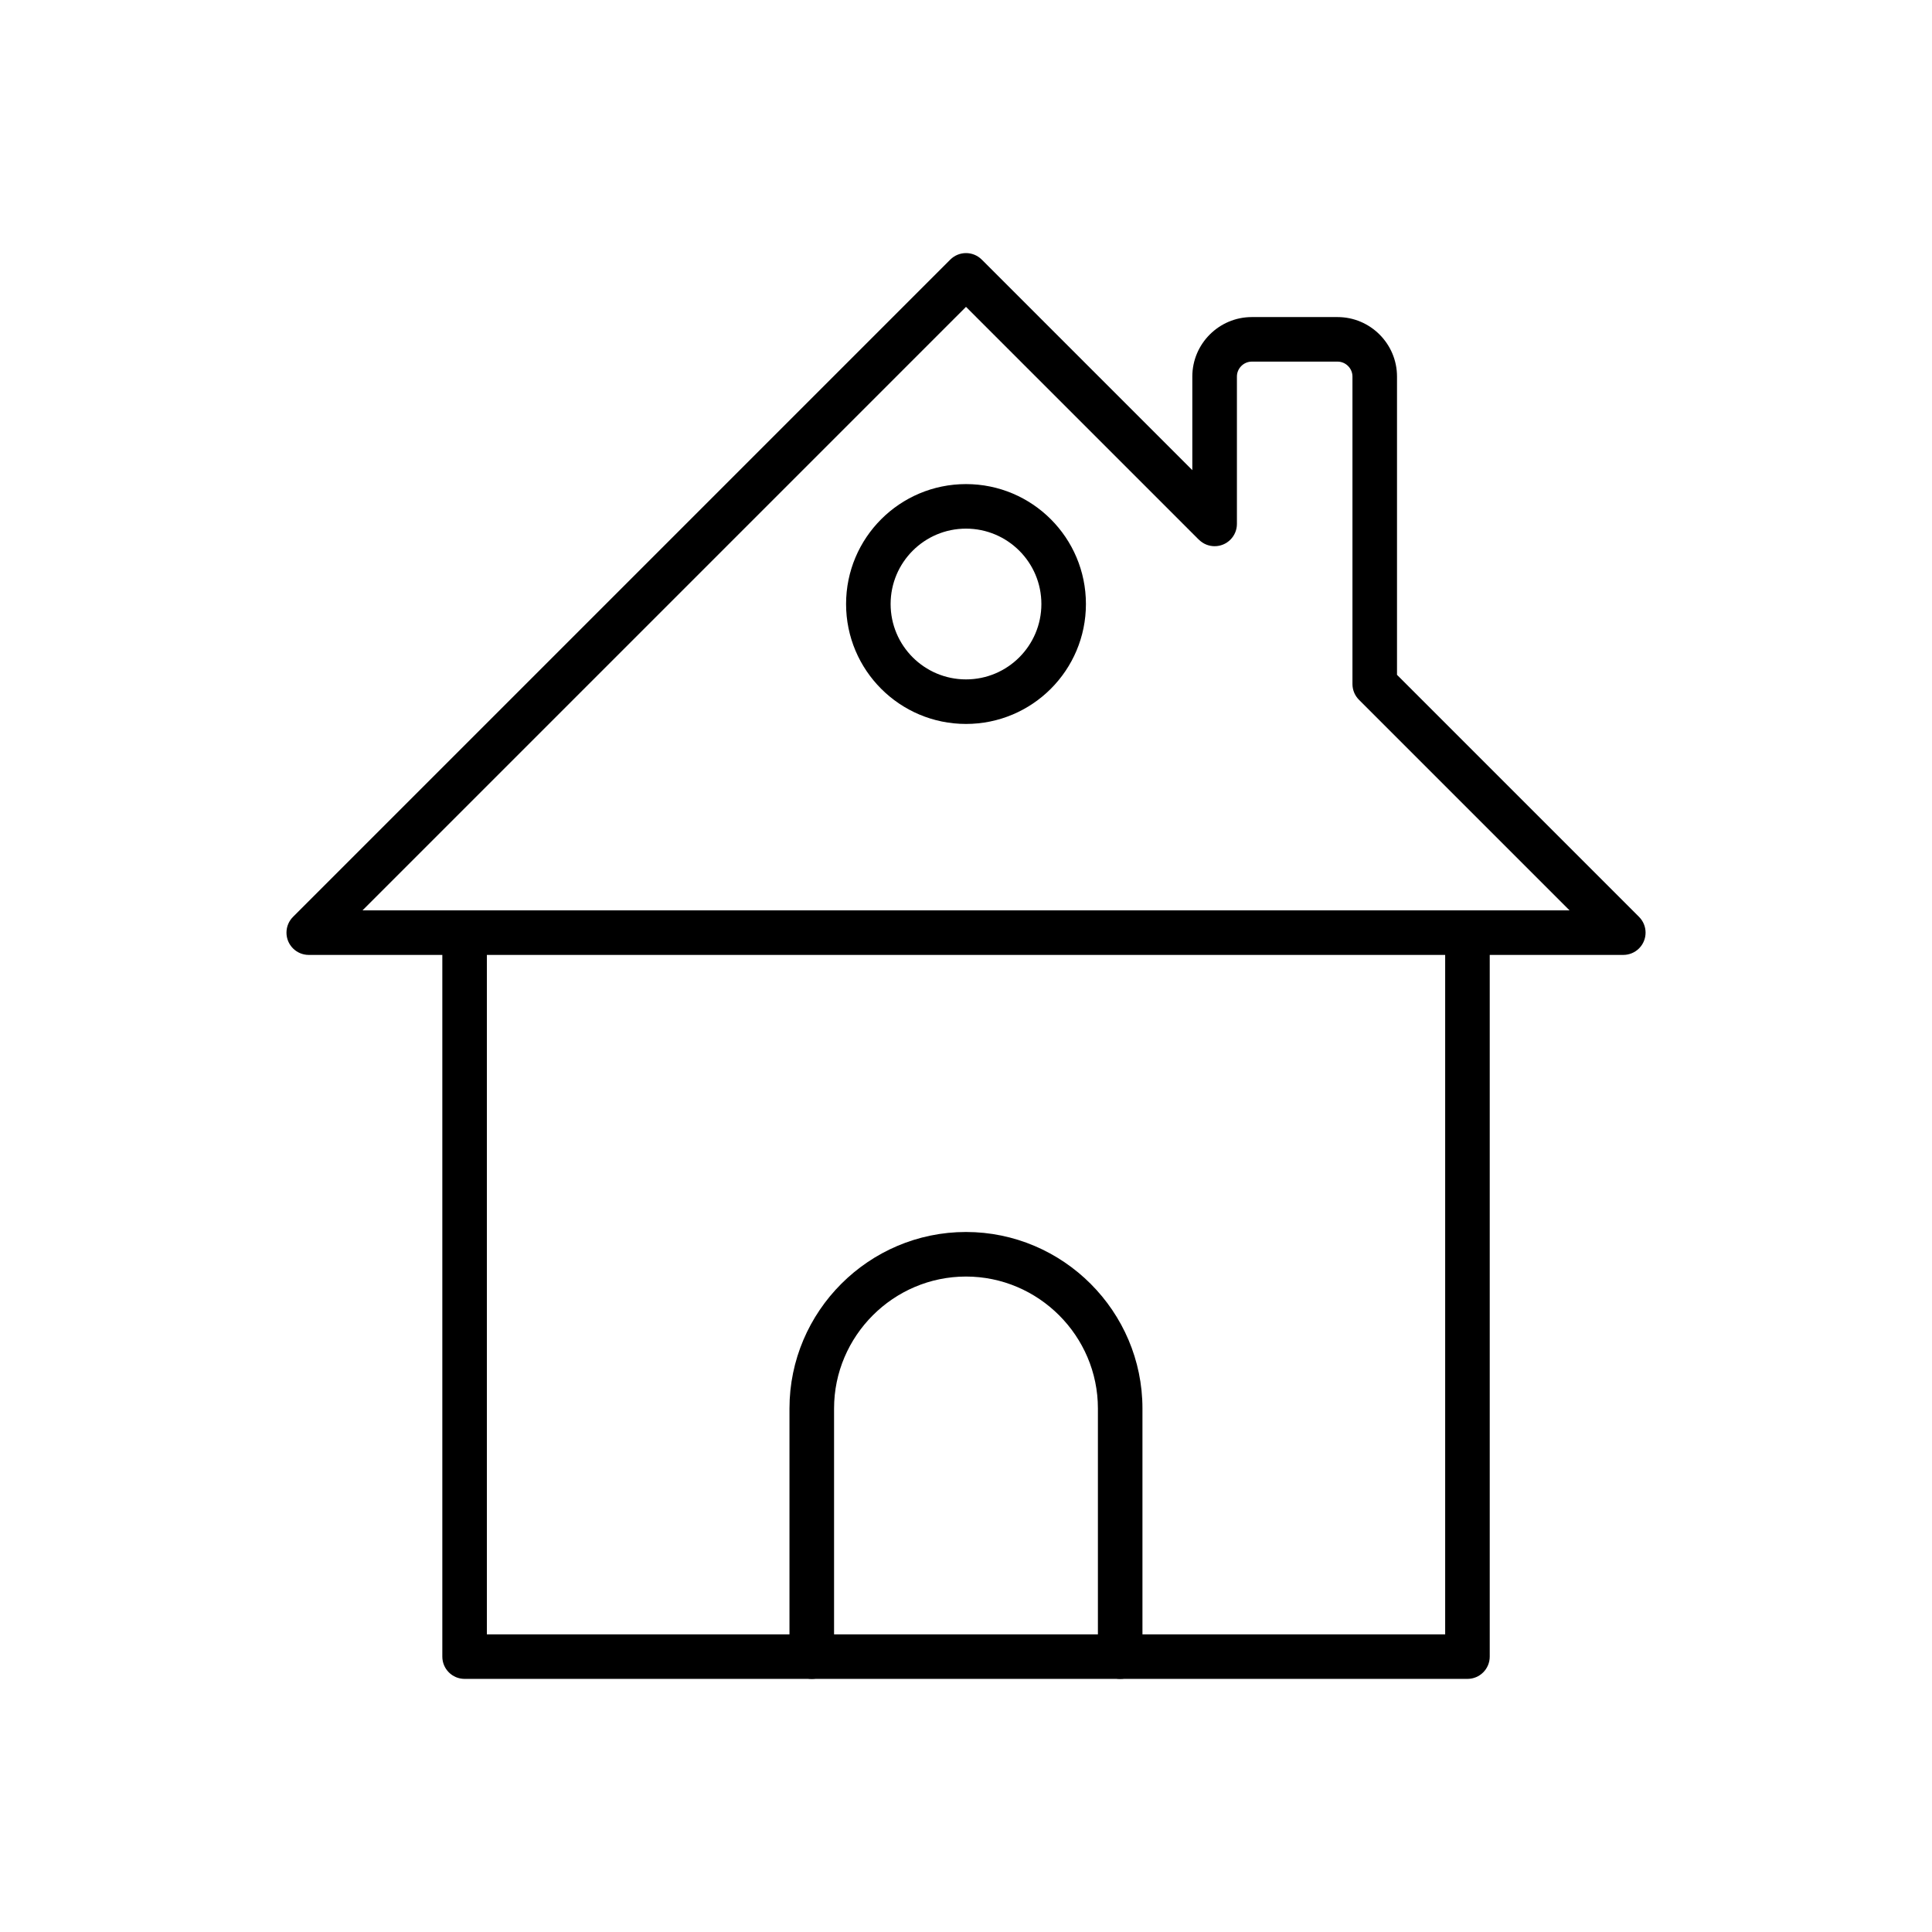 <?xml version="1.0" encoding="UTF-8"?>
<!-- Uploaded to: SVG Repo, www.svgrepo.com, Generator: SVG Repo Mixer Tools -->
<svg fill="#000000" width="800px" height="800px" version="1.1" viewBox="144 144 512 512" xmlns="http://www.w3.org/2000/svg">
 <g>
  <path d="m538.79 391.16c0-3.262-2.644-5.902-5.902-5.902-3.262 0-5.902 2.644-5.902 5.902v185.96h-253.96v-185.96c0-3.262-2.644-5.902-5.902-5.902-3.262 0-5.902 2.644-5.902 5.902v191.86c0 3.262 2.644 5.902 5.902 5.902h265.77c3.262 0 5.902-2.644 5.902-5.902v-191.86z"/>
  <path d="m353.23 583.02c0 3.262 2.644 5.902 5.902 5.902 3.262 0 5.902-2.644 5.902-5.902v-65.762c0-9.609 3.934-18.348 10.273-24.688 6.34-6.34 15.078-10.273 24.688-10.273 9.609 0 18.348 3.934 24.688 10.273 6.34 6.34 10.273 15.078 10.273 24.688v65.762c0 3.262 2.644 5.902 5.902 5.902 3.262 0 5.902-2.644 5.902-5.902v-65.762c0-12.867-5.262-24.562-13.734-33.035-8.473-8.473-20.168-13.734-33.039-13.734-12.867 0-24.562 5.262-33.035 13.734-8.473 8.473-13.734 20.168-13.734 33.035v65.762z"/>
  <path d="m404.2 212.82 55.777 55.777v-24.812c0-4.34 1.77-8.277 4.625-11.133 2.852-2.852 6.793-4.625 11.133-4.625h22.73c4.34 0 8.277 1.77 11.133 4.625 2.852 2.852 4.625 6.793 4.625 11.133v79.055l64.145 64.145c2.305 2.305 2.305 6.043 0 8.348-1.152 1.152-2.664 1.73-4.176 1.73h-348.37c-3.262 0-5.902-2.644-5.902-5.902 0-1.645 0.672-3.129 1.754-4.199l174.16-174.16c2.305-2.305 6.043-2.305 8.348 0l0.02 0.023zm57.504 74.203-61.703-61.703-159.93 159.93h319.87l-55.773-55.773c-1.082-1.07-1.754-2.555-1.754-4.199v-81.5c0-1.078-0.445-2.066-1.164-2.781-0.719-0.719-1.703-1.164-2.781-1.164h-22.73c-1.078 0-2.066 0.445-2.781 1.164-0.719 0.719-1.164 1.703-1.164 2.781v39.066c0 1.512-0.574 3.023-1.73 4.176-2.305 2.305-6.043 2.305-8.348 0z"/>
  <path d="m400 272.29c8.777 0 16.723 3.559 22.473 9.309s9.309 13.699 9.309 22.473c0 8.777-3.559 16.723-9.309 22.473s-13.699 9.309-22.473 9.309c-8.777 0-16.723-3.559-22.473-9.309s-9.309-13.699-9.309-22.473c0-8.777 3.559-16.723 9.309-22.473s13.699-9.309 22.473-9.309zm14.125 17.656c-3.613-3.613-8.609-5.852-14.125-5.852s-10.512 2.234-14.125 5.852c-3.613 3.613-5.852 8.609-5.852 14.125s2.234 10.512 5.852 14.125c3.613 3.613 8.609 5.852 14.125 5.852s10.512-2.234 14.125-5.852c3.613-3.613 5.852-8.609 5.852-14.125s-2.234-10.512-5.852-14.125z"/>
 </g>
</svg>